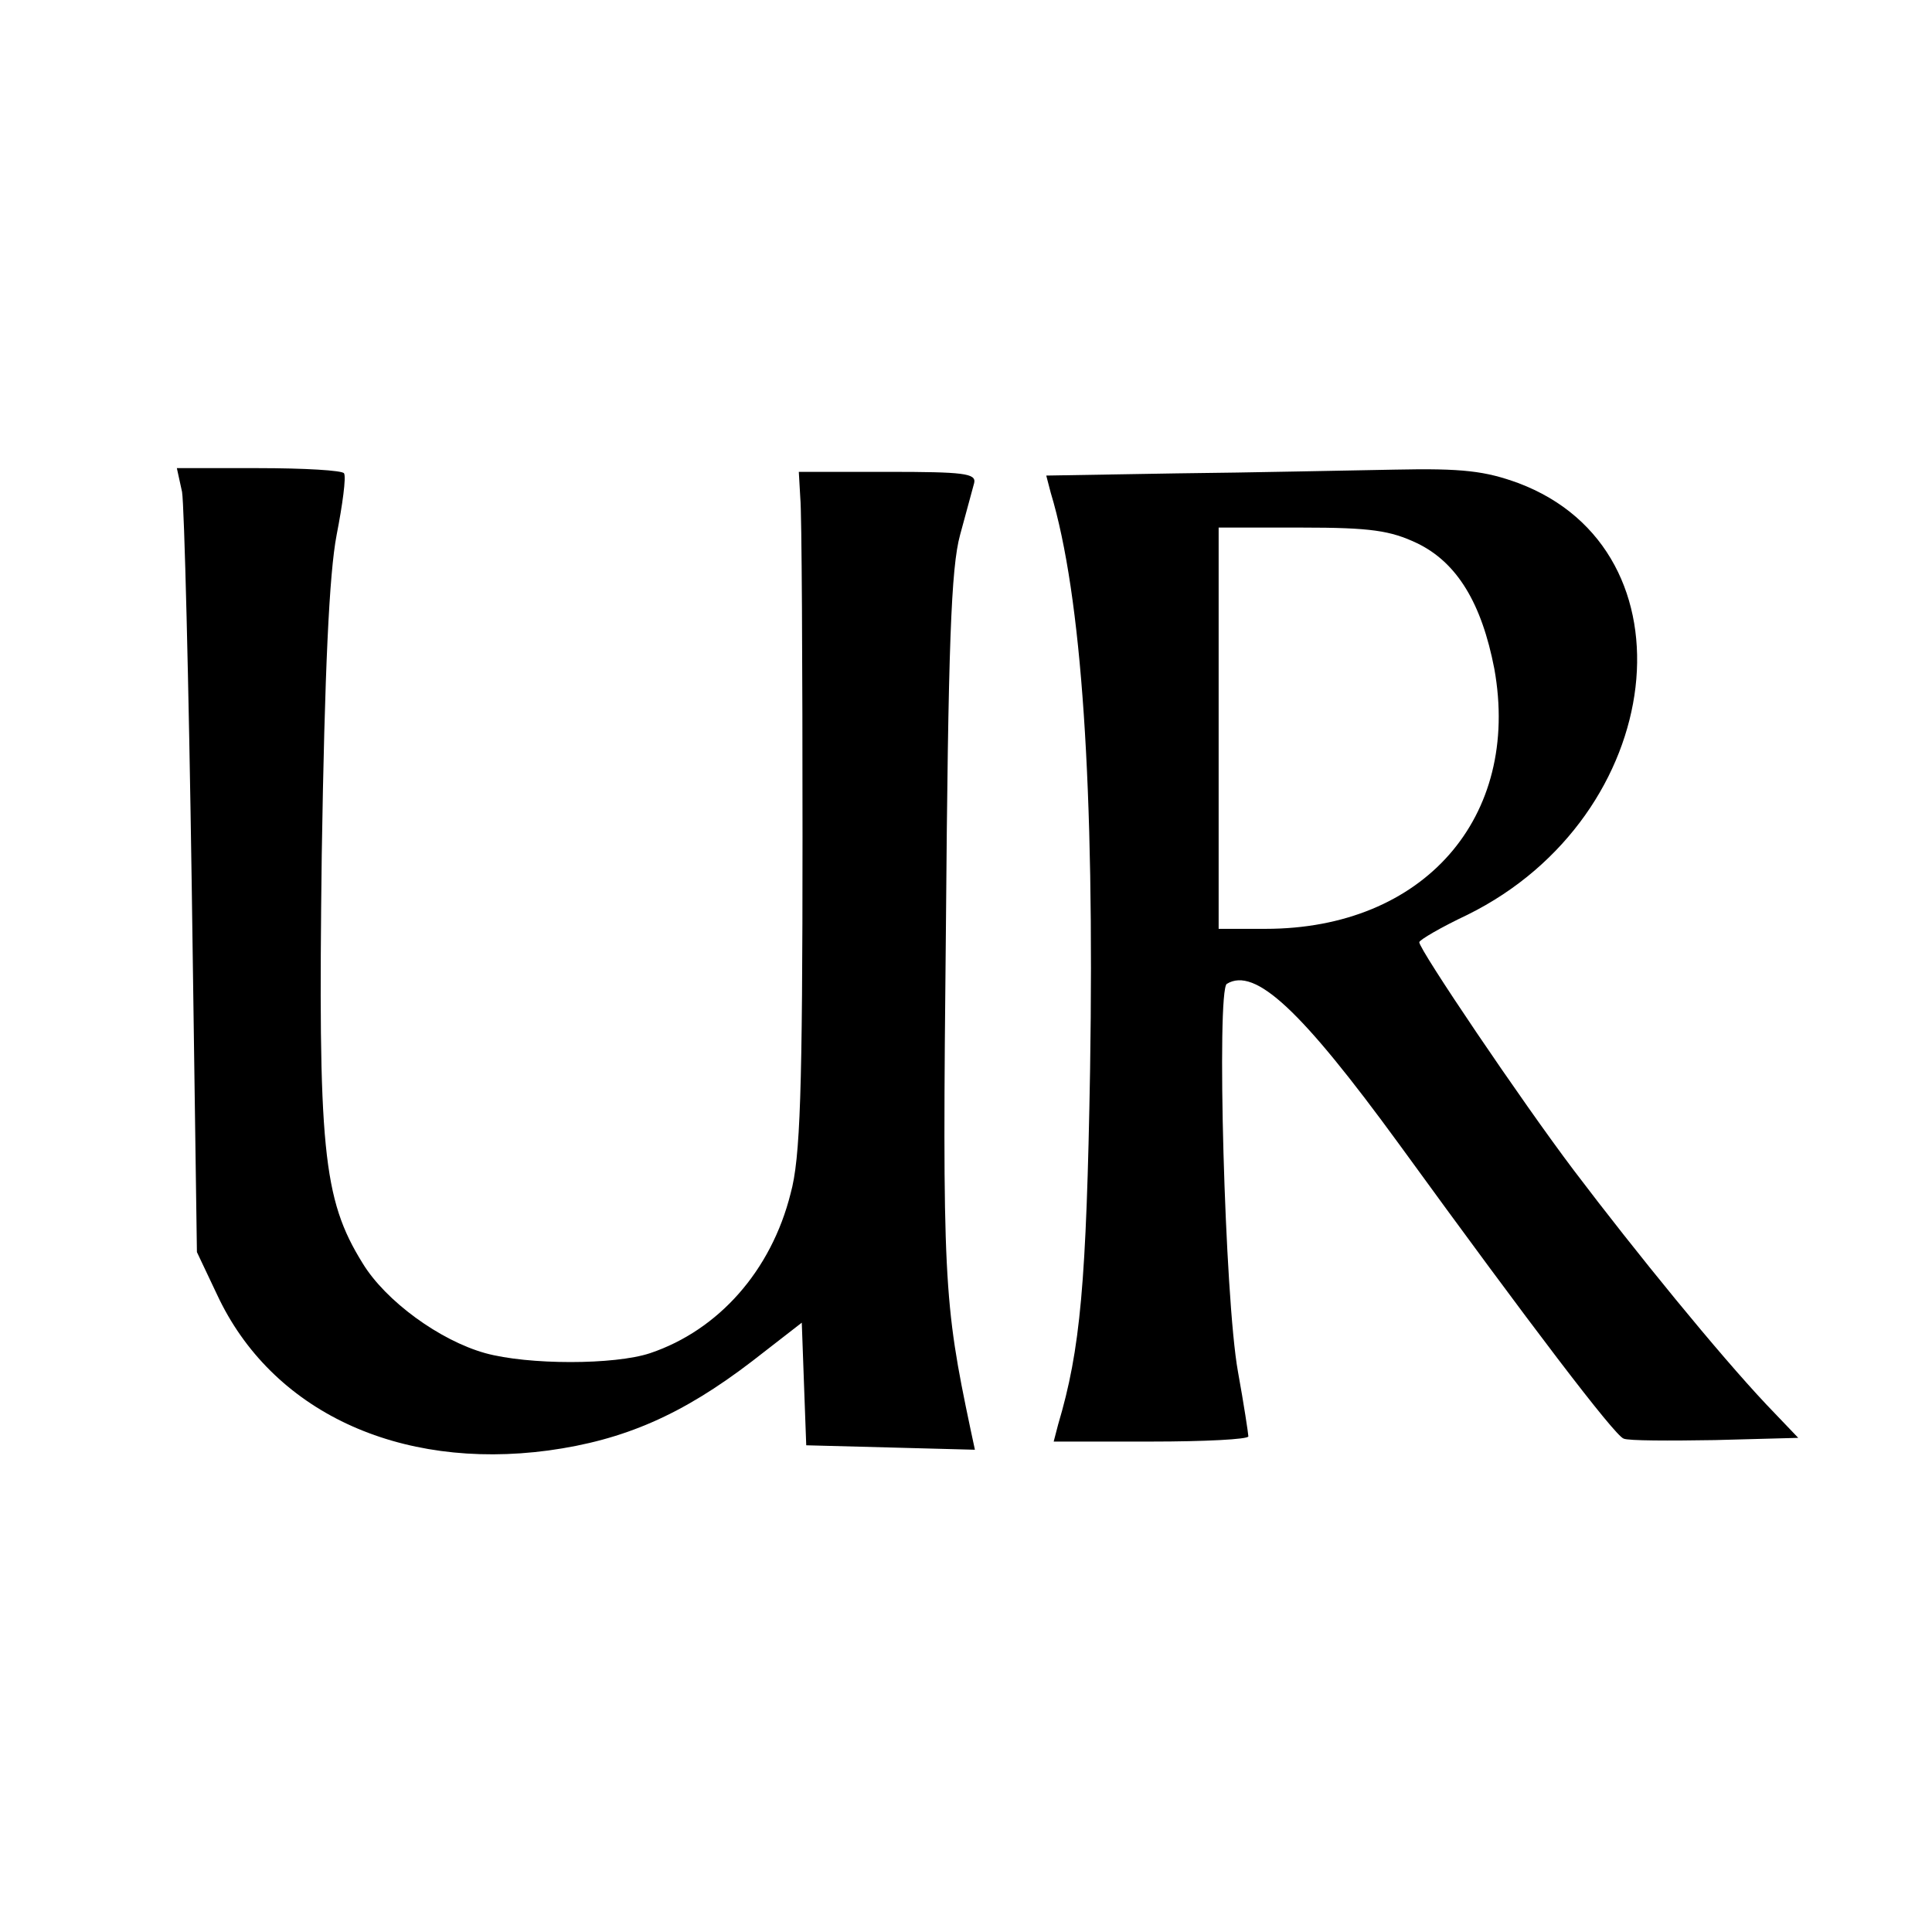 <?xml version="1.0" standalone="no"?>
<!DOCTYPE svg PUBLIC "-//W3C//DTD SVG 20010904//EN"
 "http://www.w3.org/TR/2001/REC-SVG-20010904/DTD/svg10.dtd">
<svg version="1.0" xmlns="http://www.w3.org/2000/svg"
 width="260pt" height="260pt" viewBox="0 0 260 260"
 preserveAspectRatio="xMidYMid meet">
<g transform="translate(0,260) scale(0.1,-0.1)"
fill="#000000" stroke="none">
<path d="M245 1938 c3 -18 9 -256 13 -528 l7 -495 27 -57 c73 -157 244 -237
446 -210 102 14 180 48 274 120 l67 52 3 -83 3 -82 114 -3 113 -3 -6 28 c-36
171 -38 200 -33 677 3 379 7 482 19 526 8 30 17 62 19 70 3 13 -14 15 -116 15
l-120 0 2 -35 c2 -19 3 -225 3 -456 0 -343 -3 -433 -16 -480 -26 -104 -97
-184 -189 -215 -48 -16 -164 -16 -222 0 -61 17 -134 70 -165 121 -54 87 -60
155 -55 550 4 248 10 378 20 430 8 41 13 78 10 83 -2 4 -54 7 -115 7 l-110 0
7 -32z"/>
<path d="M1586 1963 l-178 -3 6 -23 c42 -139 59 -398 53 -776 -5 -289 -13
-377 -43 -478 l-6 -23 131 0 c72 0 131 3 131 7 0 3 -6 43 -14 87 -18 99 -29
513 -15 522 38 23 100 -35 232 -216 178 -245 290 -392 302 -396 6 -3 62 -3
123 -2 l112 3 -43 45 c-64 68 -175 204 -259 315 -71 94 -208 297 -208 307 0 3
29 20 65 37 269 133 311 490 68 581 -44 16 -74 20 -166 18 -62 -1 -192 -4
-291 -5z m321 -94 c54 -26 87 -81 104 -169 36 -200 -95 -350 -308 -350 l-63 0
0 270 0 270 112 0 c93 0 119 -4 155 -21z"/>
</g>
</svg>
